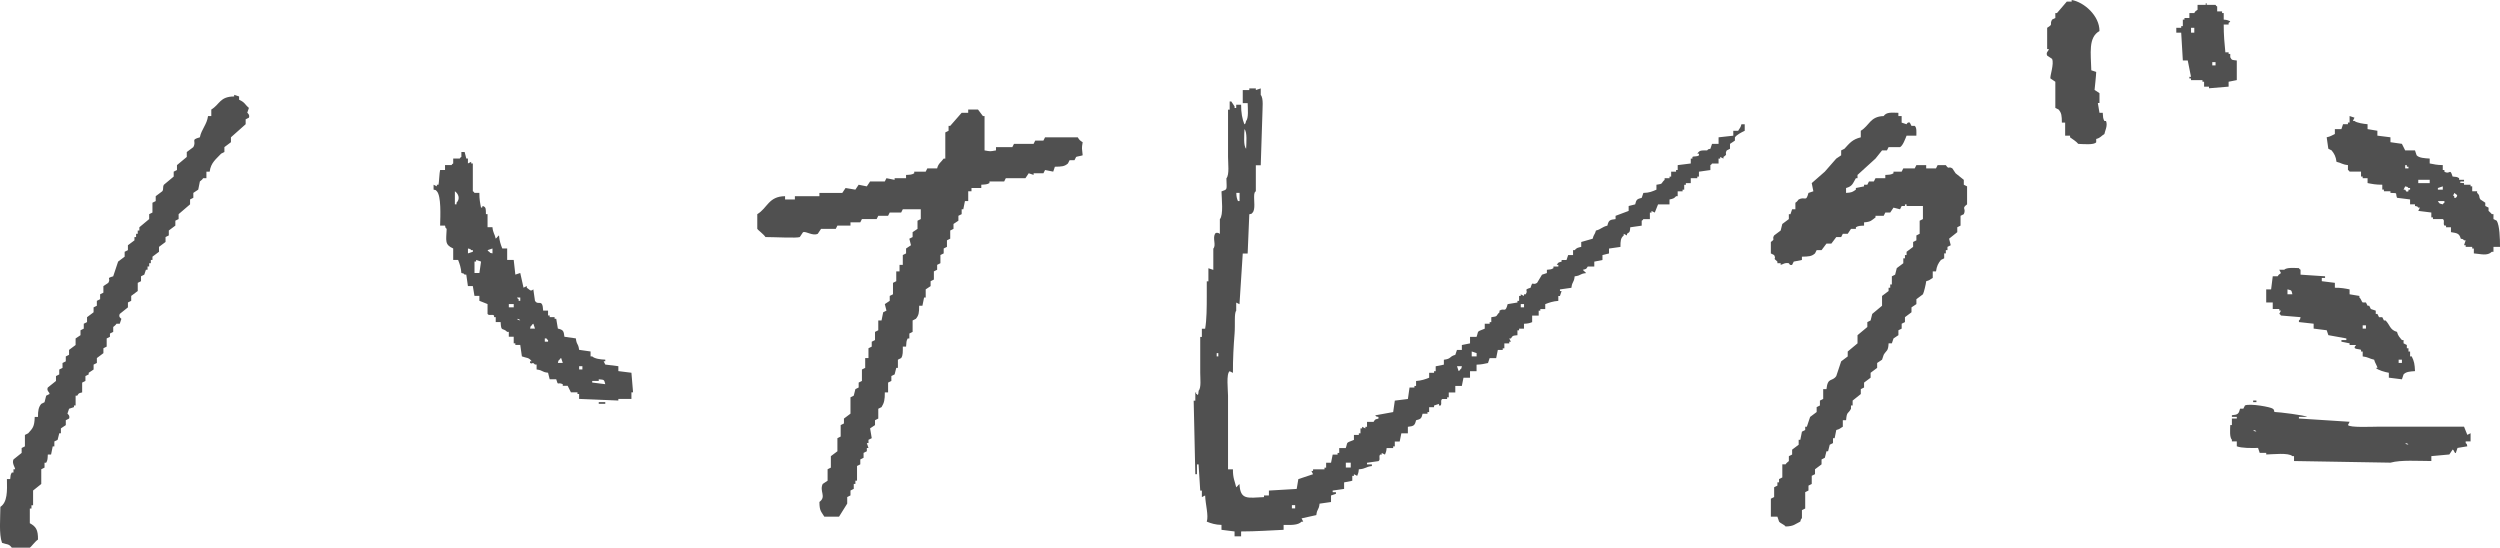 <?xml version="1.0" encoding="UTF-8"?>
<svg id="_レイヤー_2" data-name="レイヤー 2" xmlns="http://www.w3.org/2000/svg" viewBox="0 0 367.02 80.4">
  <defs>
    <style>
      .cls-1 {
        fill: #505050;
        fill-rule: evenodd;
        stroke-width: 0px;
      }
    </style>
  </defs>
  <g id="_レイヤー_1-2" data-name="レイヤー 1">
    <path class="cls-1" d="m308.94,17.76c-.21-.37-.2-.58-.24-1.2h-.48c-.08-.48-.16-.96-.24-1.44h.24v-1.44c-.24-.16-.48-.32-.72-.48,0,0,.24-2.25.24-2.64-.24-.08-.48-.16-.72-.24-.06-2.51-.47-4.83,1.2-5.76.02-2.24-2.26-4.25-4.08-4.56v.24h-.72c-.48.56-.96,1.12-1.44,1.68h-.24v.72c-.16.08-.32.16-.48.24-.43.79.26.6-.72,1.2v3.12h.24c.01.29-.47.44-.24.96.24.16.48.32.72.48.34.72-.35,2.59-.24,2.88.24.16.48.32.72.48v3.84c.16.08.32.16.48.24.44.52.47.9.48,1.92h.48v1.92h.72v.24c.36.26.94.62,1.2.96.71.03,2.35.19,2.64-.24v-.48c.68-.18.69-.43,1.2-.72.08-.46.52-1.23.24-1.92h-.24Zm19.44-8.88c-.67-.1-.71.02-.96-.48v-.48h-.24v-.24h-.48c-.12-1.17-.25-2.6-.24-4.08h.72v-.24c.27-.21.04.03.24-.24-.37-.14-.39-.19-.96-.24v-.96h-.24v-.24h-.72v-.72c-.27-.21-.04.03-.24-.24h-1.2c-.33-.07.1-.28-.24-.24v.24h-1.2v.72c-.31.2-.29.16-.48.48h-.72v.72h-.72v.24h-.24v.96h-.24v.24h-.72v.72h.72c.08,1.36.16,2.72.24,4.08h.72c.16.8.32,1.6.48,2.4h-.24v.24h.24v.24h1.68v.24h.24v.72h.72v.24c.96-.08,1.92-.16,2.88-.24v-.72c.4-.08.8-.16,1.2-.24v-2.88Zm-6.24-4.08h-.48v-.72h.48v.72Zm3.12,4.8h-.48v-.48h.48v.48Zm-70.08,9.6h-.72v.72c-.72.08-1.44.16-2.16.24v.96h-.96l-.24.72c-.48.14-.21-.03-.48.24-.87.01-1.1-.05-1.44.48h.24v.24c-.24.23-.78.1-.96.24v.24h-.24v.72c-.64.08-1.28.16-1.92.24v.72h-.24v.24h-.72v.72h-.24v.24h-.72v.24c-.59.51-.12.58-1.2.72v.72c-.61.26-1.02.46-1.92.48-.08.24-.16.48-.24.72-.69.17-.8.26-.96.96-.32.08-.64.16-.96.24v.72c-.64.24-1.28.48-1.92.72v.48c-.87.09-1.02.19-1.2.96-.8.19-.92.54-1.68.72-.17.65-.33.54-.48,1.2-.56.16-1.12.32-1.68.48v.72c-.52.11-.68.15-.96.48h-.24v.72h-.72l-.24.72h-.72v.24c-.58.17-.42.08-.72.48h.24v.24h-.72v.24c-.33.21-.42.18-.96.24v.48l-.72.24c-.24.4-.48.8-.72,1.2-.74.47-.6-.43-.96.72-1.15.34-.23.28-.72.96h-.24v.24c-.16-.08-.32-.16-.48-.24v.24h-.24v.72h-.24v.24c-.48.08-.96.16-1.44.24-.35,1.38-.49.48-1.2.96v.24c-.57.5-.13.6-1.2.72v.72h-.24v.24h-.72v.72c-1.28.52-.86.26-1.2,1.2h-.96v.96c-.4.08-.8.16-1.2.24v.72h-.72c-.08.24-.16.48-.24.72-.97.27-.52.58-1.68.72v.72c-.4.08-.8.16-1.2.24v.72h-.24v.24h-.72v.72c-.57.23-1.18.43-1.92.48v.72h-.24v.24h-.72c-.08.56-.16,1.12-.24,1.68-.64.08-1.28.16-1.92.24-.08.56-.16,1.12-.24,1.68-.88.16-1.76.32-2.64.48.27.27,0,.1.48.24v.24c-.57.15-.45.07-.72.48h-.96v.72h-.24v.24c-.16-.08-.32-.16-.48-.24v.24h-.24v.72h-.24v.24h-.72v.72c-1.29.52-.86.26-1.2,1.2h-.96v.72h-.24v.24h-.72c-.08.4-.16.8-.24,1.2h-.72v.72h-.24v.24h-1.68v.24h-.24c.08.16.16.32.24.48-.72.24-1.44.48-2.16.72-.08.48-.16.96-.24,1.44-1.36.08-2.72.16-4.08.24v.72h-.72v.24c-2.43.11-3.48.46-3.6-1.92-.24.19-.24.29-.48.48-.2-.9-.5-1.34-.48-2.64h-.72v-10.8c0-.83-.29-3.26.24-3.6.16.08.32.16.48.24-.02-1.96.11-4.16.24-5.76.11-1.34-.08-3,.24-3.36v-1.2c.16.08.32.16.48.24.16-2.48.32-4.96.48-7.44h.72c.08-1.92.16-3.84.24-5.76.48-.14.21.03.48-.24.45-.5.17-1.77.24-2.64.04-.47.24-.48.24-.48v-3.84h.72c.08-2.48.16-4.96.24-7.44,0-.89.2-2.39-.24-2.88v-.96l-.72.24v-.24h-.96v.24h-.96v1.92h.72c.02.83.16,2.2-.24,2.64-.14.48.03.21-.24.48-.32-.82-.49-1.72-.48-2.88h-.72v.48h-.24v-.24c-.16-.24-.32-.48-.48-.72h-.24v1.2h-.24v6.96c0,.93.22,2.6-.24,3.12.04,1.77.2,1.58-.72,1.92.02,1.07.31,3.47-.24,4.08v2.16c-.18-.19-.59-.25-.72,0-.36.7.21,1.65-.24,2.16v3.12c-.24-.08-.48-.16-.72-.24v1.92h-.24v2.16c0,1.65-.01,3.51-.24,4.8h-.48v1.2h-.24v5.28c0,.85.17,2.18-.24,2.64,0,0-.03.93-.24.48-.33-.06.1-.23-.24-.24v1.2h-.24c.08,3.6.16,7.2.24,10.8h.24v-1.44h.24c.08,1.28.16,2.56.24,3.84h.24v.96c.16-.08.32-.16.48-.24.05,1.34.53,2.93.24,3.84.65.26,1.26.46,2.16.48v.72c.64.08,1.28.16,1.92.24v.72h.96v-.72c2.17,0,4.41-.16,6.24-.24v-.72c1.09.02,2.12.06,2.64-.48h.24c-.08-.16-.16-.32-.24-.48.72-.16,1.44-.32,2.16-.48.14-1.05.36-.64.48-1.68.56-.08,1.12-.16,1.68-.24v-.96c.24-.08.48-.16.72-.24v-.24h-.48v-.24c.56-.08,1.12-.16,1.68-.24v-.96c.4-.08.8-.16,1.2-.24v-.72h.24v-.24c.16.08.32.16.48.24.14-.37.19-.39.24-.96,1.07-.07.96-.37,1.92-.48v-.24h-.72v-.24c.56-.08,1.12-.16,1.68-.24.34-.21,0-.64.24-.96h.24v-.24c.16.08.32.16.48.24.14-.37.19-.39.24-.96h.96v-.24h.24v-.72h.72c.08-.4.16-.8.24-1.2h.96v-.96c.87-.09,1.02-.19,1.2-.96.69-.17.8-.26.96-.96h.72v-.24h.24v-.72h.72v-.24c.24-.08.48-.16.72-.24v.24h.24c.24-.32-.08-.73.24-.96h.72v-.24h.24v-.72h.96v-.96h.96c.08-.4.16-.8.24-1.2h.96v-.96h.96v-.96c.8-.02,1.09-.13,1.68-.24.08-.24.16-.48.24-.72h.96c.08-.4.16-.8.24-1.2h.72v-.24h.24v-.72h.72v-.24h.24c-.08-.16-.16-.32-.24-.48h.24c.31-.45.24-.41.96-.48v-.72h.24v-.24h.72v-.72c.63-.03.82-.09,1.2-.24v-.96h.96v-.72h.24v-.24h.72v-.72c.57-.23,1.18-.43,1.92-.48v-.72h.24c.08-.24.16-.48.24-.72h-.24v-.24c.56-.08,1.12-.16,1.68-.24.14-1.05.36-.64.48-1.68,1.05-.14.64-.36,1.68-.48-.19-.24-.29-.24-.48-.48.57-.15.45-.07.72-.48h.96v-.72c.4-.08.8-.16,1.2-.24v-.72c.32-.08.64-.16.96-.24v-.72c.56-.08,1.12-.16,1.68-.24,0-.88.02-1.29.48-1.68v-.24c.16.08.32.16.48.24v-.24c.45-.31.41-.24.48-.96.56-.08,1.12-.16,1.68-.24v-.72c.27-.21.04.03.24-.24h.96v-.96h.24v-.24c.16.08.32.16.48.24.16-.4.32-.8.48-1.2h1.68v-.72c.52-.11.68-.15.96-.48h.24v-.72h.72v-.24h.24v-.72h.24v-.24h.72v-.72h.96v-.24h.24v-.72c.56-.08,1.12-.16,1.68-.24v-.72c.27-.21.04.03.24-.24h.96v-.72h.24v-.24c.16.08.32.16.48.24v-.24c.74-.51.11-.3.48-.96.16-.08.32-.16.48-.24v-.72c.24-.16.48-.32.72-.48v-.48c.3-.41.96-.73,1.44-.96v-.96h-.48c-.15.58-.25.53-.48.96Zm-72.48-.24c.42.46.27,2.02.24,2.88-.42-.46-.27-2.02-.24-2.88Zm-.72,9.36v1.2h-.24c-.15-.38-.22-.57-.24-1.2h.48Zm-3.12,24h-.24v-.48h.24v.48Zm11.28,22.32h-.48v-.48h.48v.48Zm8.16-6h-.72v-.72h.72v.72Zm16.08-14.4c-.21.27.03.04-.24.24-.08-.24-.16-.48-.24-.72h.72c-.14.48.03.21-.24.48Zm2.4-1.92h-.72v-.72c.24.08.48.16.72.24v.48Zm6.96-7.2h-.48v-.48h.48v.48ZM36.3,16.56c.08-.24.16-.48.24-.72-.62-.51-.54-.79-1.44-1.2v-.48c-.24-.08-.48-.16-.72-.24v.24c-2.14.02-2.09,1.16-3.36,1.92v.96h-.48c-.17,1.27-.96,1.92-1.2,3.12-1.45.4-.43.47-.96,1.44-.32.24-.64.48-.96.72v.72c-.48.4-.96.8-1.44,1.2v.72c-.16.08-.32.16-.48.24v.72c-.48.4-.96.8-1.44,1.2-.22.37,0,.67-.24.96-.32.24-.64.48-.96.72v.72c-.16.08-.32.16-.48.24v1.44c-.16.08-.32.16-.48.24v.72c-.48.4-.96.8-1.44,1.2v.48h-.24v.48h-.24v.48h-.24v.48c-.32.24-.64.48-.96.72v.72c-.16.08-.32.16-.48.24v.72c-.32.24-.64.48-.96.72-.24.72-.48,1.44-.72,2.16-1.15.34-.27.22-.72.96-.24.16-.48.32-.72.48v.96c-.16.08-.32.16-.48.24v.72c-.16.08-.32.16-.48.24v.72c-.16.08-.32.16-.48.24v.72c-.32.24-.64.48-.96.72v.72c-.16.08-.32.16-.48.24v.72c-.16.08-.32.16-.48.24v.72c-.24.16-.48.32-.72.48v.96c-.32.24-.64.48-.96.72v.72c-.16.08-.32.16-.48.24v.72c-.16.08-.32.16-.48.24v.72c-.16.08-.32.16-.48.24v.72c-.16.08-.32.16-.48.24v.72c-.4.32-.8.64-1.2.96-.24.5.34.73.24.96-.16.08-.32.16-.48.24-.08.32-.16.64-.24.96-.16.08-.32.16-.48.24-.4.48-.49,1.01-.48,1.92h-.48c-.04,1.46-.3,1.66-.96,2.4-.16.08-.32.16-.48.24v1.68c-.16.08-.32.16-.48.24v.72c-.4.32-.8.64-1.2.96-.27.56.27,1.19.24,1.44h-.24v.48h-.24c-.21.34-.18.41-.24.96h-.48c.04,1.78.08,3.39-.96,4.08-.01,1.67-.23,4.01.24,5.28.69.26,1.02.11,1.44.72h2.64c.16-.08.8-.96,1.2-1.2.02-1.45-.31-1.92-1.2-2.4v-2.16h.24v-.48h.24v-2.16c.4-.32.8-.64,1.2-.96v-2.16c.16-.08.32-.16.48-.24v-.72h.24c.22-.36.21-.59.24-1.2h.48c.08-.4.16-.8.24-1.2h.24v-.72c.16-.08.32-.16.48-.24.08-.32.16-.64.24-.96h.24v-.72c.24-.16.48-.32.72-.48v-.72c.16-.08.32-.16.48-.24.18-.44-.24-.72-.24-.72.08-.24.16-.48.24-.72.24-.08.48-.16.72-.24v-.24h.24v-1.44h.24c.27-.4.15-.33.72-.48v-1.44c.16-.08.32-.16.48-.24v-.72c.16-.08.32-.16.48-.24v-.24c.24-.16.48-.32.72-.48v-.72c.16-.08.32-.16.48-.24v-.72c.32-.24.64-.48.96-.72v-.72c.16-.08.32-.16.48-.24v-1.2c.16-.08.32-.16.48-.24v-.48c.16-.08.32-.16.48-.24v-.72c.04-.07.35-.23.48-.48h.48c.08-.24.16-.48.24-.72-.04-.07-.47-.23-.24-.72.4-.32.8-.64,1.2-.96v-.72c.16-.08.32-.16.48-.24v-.72c.32-.24.64-.48.96-.72v-1.2c.16-.08.32-.16.48-.24v-.72c.16-.08.32-.16.48-.24.08-.24.16-.48.24-.72h.24v-.48h.24v-.48h.24v-.48h.24v-.48c.32-.24.64-.48.96-.72v-.72c.32-.24.64-.48.96-.72v-.72c.16-.08.32-.16.48-.24v-.72c.32-.24.64-.48.96-.72v-.72c.16-.08.32-.16.48-.24v-.72c.56-.48,1.12-.96,1.68-1.44v-.72c.16-.08.32-.16.48-.24v-.72c.24-.16.48-.32.72-.48.08-.4.16-.8.24-1.2.04-.07.35-.22.48-.48h.48v-.96h.48c.16-1.33.97-1.86,1.68-2.64.16-.08.32-.16.48-.24v-.72l.96-.72v-.72c.72-.64,1.44-1.28,2.16-1.92v-.72c.16-.08.32-.16.48-.24.17-.43-.24-.72-.24-.72Zm121.92,3.6h-4.8c-.08.16-.16.32-.24.48h-1.2c-.08.16-.16.32-.24.48h-2.88c-.08.16-.16.32-.24.48h-2.4v.48c-.91.16-.77.16-1.68,0v-5.04h-.24l-.72-.96h-1.44v.48h-.96c-.56.64-1.12,1.28-1.68,1.92h-.24v.72c-.16.08-.32.16-.48.24v3.84h-.24c-.37.54-.78.69-.96,1.44h-1.44c-.08.16-.16.32-.24.48h-1.68v.24c-.37.21-.58.21-1.2.24v.48h-1.68v.24c-.4-.08-.8-.16-1.2-.24-.08.16-.16.32-.24.48h-2.16c-.16.24-.32.48-.48.72-.4-.08-.8-.16-1.2-.24-.16.24-.32.48-.48.72-.48-.08-.96-.16-1.44-.24-.16.24-.32.48-.48.72h-3.36v.48h-3.6v.48h-1.44v-.48c-2.44.02-2.57,1.74-4.08,2.64v2.16c.08.16.96.8,1.2,1.2,1.28,0,4.62.18,5.04,0,.16-.24.32-.48.48-.72.47-.16,1.39.6,2.16.24.16-.24.32-.48.48-.72h2.16c.08-.16.16-.32.24-.48h1.92v-.48h1.44c.08-.16.16-.32.24-.48h2.16c.08-.16.16-.32.24-.48h1.44c.08-.16.16-.32.24-.48h1.68c.08-.16.16-.32.24-.48h2.64v1.44c-.16.08-.32.16-.48.24v1.2c-.24.16-.48.32-.72.48v.72c-.16.08-.32.16-.48.24.08.32.16.64.24.96-.24.16-.48.32-.72.48v.72c-.16.08-.32.16-.48.24v1.44h-.48v.96h-.48v1.44c-.16.08-.32.16-.48.24v1.68c-.16.08-.32.16-.48.24v.72c-.24.16-.48.32-.72.48.08.32.16.64.24.96-.16.08-.32.16-.48.24-.08.4-.16.8-.24,1.2h-.48v1.44c-.16.08-.32.16-.48.24v1.2c-.16.08-.32.16-.48.24v.72c-.16.08-.32.16-.48.24v1.44h-.48v1.44c-.16.08-.32.16-.48.24v1.68c-.16.08-.32.16-.48.24v.72c-.16.08-.32.16-.48.24-.08.32-.16.64-.24.96-.16.08-.32.16-.48.24v2.4c-.32.24-.64.48-.96.72v.72c-.16.08-.32.16-.48.24v1.68c-.16.08-.32.16-.48.24v1.92l-.96.72v1.68c-.16.08-.32.16-.48.24v1.68c-.24.16-.48.32-.72.48-.51,1.1.59,1.84-.48,2.64,0,1.35.28,1.41.72,2.16h2.16c.4-.64.8-1.28,1.2-1.92v-.96c.16-.08.32-.16.48-.24v-.72c.16-.08.32-.16.48-.24v-.72h.24v-.48h.24v-2.16c.16-.08.32-.16.48-.24v-.72c.16-.08.32-.16.48-.24v-.72c.16-.08.32-.16.48-.24v-.48h.24c-.08-.24-.16-.48-.24-.72h.24v-.48c.16-.08.32-.16.48-.24-.08-.48-.16-.96-.24-1.44.24-.16.48-.32.72-.48v-.72c.16-.08.32-.16.48-.24v-1.44c.16-.08.32-.16.48-.24.39-.63.49-1.1.48-2.16h.48v-1.44c.16-.08.32-.16.48-.24v-.72c.16-.08.32-.16.48-.24.08-.32.16-.64.24-.96h.24v-1.2c.16-.08.32-.16.48-.24.28-.39.24-.98.24-1.68h.48c.05-.61.02-.83.24-1.2h.24v-.72c.16-.08.32-.16.48-.24v-1.68c.16-.08.32-.16.48-.24.43-.52.48-.91.48-1.92h.48c.08-.4.16-.8.24-1.2h.24v-1.2c.24-.16.48-.32.72-.48v-.72c.16-.08.32-.16.48-.24v-1.2c.16-.08.32-.16.48-.24v-.72c.16-.08.32-.16.48-.24v-1.2c.16-.08.32-.16.48-.24v-.72c.16-.08.32-.16.48-.24v-.96c.16-.08.32-.16.48-.24v-1.2c.16-.08.32-.16.48-.24v-.72c.24-.16.48-.32.72-.48v-.72c.16-.08.32-.16.48-.24v-.72h.24c.08-.4.16-.8.24-1.2h.48v-1.44h.48v-.48h1.44v-.48c.62-.04.83-.03,1.2-.24v-.24h2.16c.08-.16.16-.32.24-.48h2.88c.16-.24.32-.48.48-.72.24.08.48.16.72.24v-.24h1.44c.08-.16.16-.32.24-.48.4.08.8.16,1.2.24.08-.24.16-.48.24-.72,1.01-.02,1.4-.03,1.92-.48.08-.16.16-.32.24-.48h.72c.08-.16.16-.32.24-.48.14-.07.78-.16.96-.24-.1-1.04-.17-.95,0-1.92-.37-.22-.51-.35-.72-.72Zm130.08,6.24c-.4-.32-.8-.64-1.2-.96-.16-.24-.32-.48-.48-.72-.62-.38-.45.25-.96-.48h-1.2c-.08.16-.16.32-.24.48h-1.44v-.48h-1.44c-.08.16-.16.32-.24.48h-1.68c-.08.16-.16.32-.24.48h-1.2v.24c-.37.21-.58.21-1.2.24v.48h-1.44c-.08.16-.16.32-.24.48h-.72c-.08.16-.16.32-.24.48h-.48v.24c-.4.08-.8.16-1.2.24v.24c-.49.34-.57.43-1.44.48v-.72c.95-.25.99-.69,1.44-1.44h.24v-.48c.88-.8,1.76-1.6,2.64-2.4.32-.4.64-.8.96-1.2h.72c.08-.16.16-.32.24-.48h1.68c.41-.2.77-1.2.96-1.68h1.44c0-.58.07-1.18-.24-1.44h-.48c-.08-.16-.16-.32-.24-.48-.34-.13-.48.24-.48.24-.24-.08-.48-.16-.72-.24v-.96h-.48v-.48c-1.01-.03-1.76-.12-2.16.48-2,.05-2.1,1.41-3.36,2.16v.96c-1.25.3-1.67.89-2.4,1.68-.16.08-.32.16-.48.24v.72c-.24.16-.48.32-.72.48-.56.64-1.12,1.28-1.68,1.92-.64.56-1.28,1.12-1.92,1.68.08.4.16.8.24,1.2-.24.08-.48.16-.72.24-.37,1.41-.46.46-1.44.96-.04.02-.23.36-.48.48v.96h-.48c-.08.24-.16.48-.24.72h-.24v.72c-.32.24-.64.48-.96.72-.08.32-.16.64-.24.96-.32.24-.64.48-.96.72-.38.62.26.45-.48.96v1.68c.16.08.32.16.48.24.4.77-.34.27.48.96v.24h.48v.24c.34-.06.58-.36,1.2-.24.05,0,.08.36.48.24.08-.16.16-.32.24-.48.4-.08.8-.16,1.2-.24v-.48c1.01-.03,1.4-.03,1.92-.48.08-.16.16-.32.24-.48h.72c.24-.32.48-.64.72-.96h.72c.24-.32.48-.64.72-.96h.72c.08-.16.16-.32.24-.48h.72c.16-.24.32-.48.48-.72h.72v-.24c.36-.22.59-.21,1.2-.24v-.48c1.06-.08,1.07-.29,1.68-.72v-.24h1.2c.08-.16.16-.32.24-.48h.72c.16-.24.32-.48.48-.72.32.08.64.16.96.24.08-.16.16-.32.24-.48h.48v-.24h.24v.24h2.4v1.92c-.16.08-.32.16-.48.24v1.92c-.16.08-.32.16-.48.24v.72c-.16.08-.32.16-.48.24v.72c-.32.24-.64.48-.96.72v.48h-.24v.48h-.24v.72c-.32.24-.64.48-.96.72-.08.32-.16.64-.24.96-.16.08-.32.16-.48.24v1.2h-.24v.48h-.24v.48c-.32.24-.64.48-.96.72v1.44c-.48.4-.96.8-1.44,1.2-.08.32-.16.64-.24.96-.16.08-.32.16-.48.24v.72c-.48.4-.96.8-1.44,1.2v1.2c-.48.4-.96.8-1.44,1.2v.72l-.96.72c-.24.72-.48,1.44-.72,2.16-.6.88-1.25.11-1.44,1.92h-.48v1.44c-.16.08-.32.16-.48.24v.72c-.16.08-.32.16-.48.24v.72c-.32.24-.64.48-.96.72-.16.48-.32.96-.48,1.44h-.24v.48c-.16.08-.32.16-.48.24-.08.4-.16.8-.24,1.2h-.24v.72c-.32.24-.64.48-.96.72v.72c-.16.08-.32.16-.48.24v.72c-.04.07-.35.23-.48.48h-.48v1.92c-.16.08-.32.16-.48.24v.48h-.24v.48c-.16.08-.32.16-.48.24v1.44c-.16.08-.32.16-.48.24v2.64h.96c.08.24.16.48.24.72.23.29.72.4.96.72,1.23-.03,1.37-.35,2.16-.72.1-.5.24-.47.24-.48v-1.2c.16-.08.32-.16.48-.24v-2.4c.16-.08.32-.16.48-.24v-.72c.16-.08.32-.16.48-.24v-1.2c.16-.08.32-.16.48-.24v-.72c.32-.24.64-.48.96-.72v-.72c.16-.08.32-.16.48-.24.08-.32.16-.64.24-.96h.24c.08-.32.16-.64.24-.96.16-.08.32-.16.48-.24v-.72h.24c.08-.4.16-.8.24-1.2.58-.15.53-.25.96-.48v-.96h.48c.11-1.35.29-.86.72-1.68v-.48h.24v-.72c.4-.32.8-.64,1.2-.96v-.72c.16-.08.32-.16.48-.24v-.72l.96-.72v-.72l.96-.72v-.72c.24-.16.48-.32.72-.48.08-.24.16-.48.24-.72.42-.71.66-.47.72-1.68h.48c.08-.24.16-.48.24-.72.24-.16.48-.32.72-.48v-.72c.16-.08.32-.16.48-.24v-.72c.16-.08.32-.16.48-.24v-.72c.32-.24.64-.48.96-.72v-.72c.24-.16.48-.32.72-.48v-.72c.32-.24.64-.48.96-.72.14-.24.45-1.56.48-1.92.58-.15.53-.25.96-.48v-.96h.48c.1-.77.33-1.2.72-1.68.16-.08.32-.16.48-.24v-.72h.24v-.48h.24v-.48c.16-.08.32-.16.48-.24-.08-.32-.16-.64-.24-.96.4-.32.8-.64,1.2-.96v-.72c.16-.08.32-.16.48-.24v-1.44c.16-.08.32-.16.48-.24.4-.89-.41-.79.48-1.44v-2.64c-.16-.08-.32-.16-.48-.24v-.72Zm78.24,6c-.16-.08-.32-.16-.48-.24v-.72h-.24c-.12-.17-.47-.46-.48-.48v-.48c-.16-.08-.32-.16-.48-.24v-.48c-.24-.16-.48-.32-.72-.48-.28-.41,0-.54-.48-.96v-.24h-.72v-.72h-.24v-.24h-.96v-.24s-.91.01-.48-.24h.48v-.24h-.72v-.24c-.33-.21-.42-.19-.96-.24-.4-1.34-.38-.2-1.2-.72v-.24h-.24v-.72c-.86,0-1.3-.13-1.92-.24v-.72c-.71-.04-1.56-.08-1.92-.48-.08-.24-.16-.48-.24-.72h-1.44c-.16-.32-.32-.64-.48-.96-.56-.08-1.12-.16-1.68-.24v-.72c-.64-.08-1.28-.16-1.92-.24v-.72c-.48-.08-.96-.16-1.44-.24v-.72c-.55-.04-1.62-.2-1.92-.48h-.24c.08-.16.16-.32.24-.48-.24-.08-.48-.16-.72-.24v.96h-.24v.24h-.72c-.08.24-.16.48-.24.72h-.96v.72c-.45.2-.63.37-1.2.48.08.56.16,1.12.24,1.68.16.08.32.16.48.24.39.48.63.91.72,1.68.73.16.83.4,1.68.48v.72c.27.21.04-.03.24.24h1.68v.72h.24v.24h.72v.72c.66.13,1.24.25,2.16.24v.72h.24v.24h.96v.24c1.2.06.67-.06.96.72.64.08,1.28.16,1.92.24v.72h.72v.24c.49.14.21-.06.48.24h.24c-.08.16-.16.32-.24.48.64.08,1.28.16,1.92.24v.72h.24v.24h1.44c.34.2,0,.64.24.96h.24v.24h.72v.72c.84.15,1.22.13,1.44.96.48.14.21-.03.48.24h.24c-.08.24-.16.48-.24.72h.24v.24h.96v.24h.24v.72c1.01.07,1.97.42,2.64-.24h.24v-.72h.96c0-1.21-.05-3.11-.48-3.84Zm-13.44-8.16h.24v.24h.24v.24h-.48v-.48Zm.72,3.6h-.24v.24c-.43.16-.35-.11-.48-.24h-.24c.08-.16.16-.32.24-.48.48.14.21-.03.48.24h.24v.24Zm2.88-.96h-1.68v-.48h1.68v.48Zm1.2.72c.24-.08.48-.16.72-.24v.48h-.72v-.24Zm.96,2.16c-.27.21-.04-.03-.24.24-.57-.15-.45-.07-.72-.48h.96v.24Zm1.68-.72h-.24v-.24c-.39-.28-.06,0,0-.48.34.28.64.27.24.72ZM90.78,54.48v-.72c-.64-.08-1.28-.16-1.92-.24-.08-.16-.16-.32-.24-.48h.24v-.24c-.71-.02-1.57-.14-1.92-.48h-.24v-.72c-.56-.08-1.12-.16-1.68-.24-.14-1.05-.36-.64-.48-1.68-.56-.08-1.12-.16-1.68-.24-.09-.87-.19-1.02-.96-1.2-.08-.48-.16-.96-.24-1.44h-.24v-.24h-.72v-.24h-.24v-.72h-.72c-.08-1.87-.72-.64-1.2-1.44-.08-.56-.16-1.12-.24-1.68-.43.39-.55.02-.96-.24v-.24c-.16.08-.32.16-.48.24-.16-.72-.32-1.44-.48-2.16l-.72.24c-.08-.72-.16-1.44-.24-2.16h-.96v-1.68h-.72c-.23-.57-.43-1.18-.48-1.92-.24.19-.24.29-.48.48-.16-.73-.4-.83-.48-1.68h-.72v-1.92h-.24c-.02-.69.07-1.04-.48-1.2-.16.3.1.2-.24.24-.13-.66-.25-1.24-.24-2.16h-.72c-.21-.27.03-.04-.24-.24v-4.08h-.24v-.24c-.16.08-.32.16-.48.24v-.72h-.24c-.08-.32-.16-.64-.24-.96h-.48v.72c-.27.21-.04-.03-.24.24h-.96v.72c-.27.21-.04-.03-.24.24h-.96v.72h-.72c-.1.27-.17,2.04-.24,2.16h-.24v.24c-.16-.08-.32-.16-.48-.24v.72c.48.14.21-.03.48.24.65.7.52,3.59.48,5.04h.72c.14.48-.03.21.24.48-.07,1.76-.32,2.32.96,2.88v1.68h.72c.23.57.43,1.18.48,1.92.48.14.21-.03.48.24h.24c.08.56.16,1.12.24,1.68h.72c.08.48.16.96.24,1.44h.72v.72c.4.16.8.32,1.2.48v1.44c.2.34.65,0,.96.24v.24h.24v.72h.72c.08,1.53.25.74.96,1.44h.24v.72h.72v.96h.24v.24h.72c.08.56.16,1.12.24,1.68.71.27.99.11,1.44.72h-.24v.24c.41.26.29-.24.72.24h.24v.72c1.05.14.64.36,1.68.48.08.32.16.64.24.96h.96c.32,1.07.14.34.96.72v.24h.72c.16.32.32.64.48.96h.96v.24h.24v.72c1.92.08,3.84.16,5.76.24v-.24h1.92v-.96h.24c-.08-.96-.16-1.92-.24-2.88-.64-.08-1.28-.16-1.92-.24Zm-23.76-24.72v.24h-.24v-1.92c.52.35.82,1.11.24,1.68Zm2.4,7.2l-.72.24v-.72c.48.14.21-.03.48.24h.24v.24Zm.96,3.12h-.72v-1.68h.24v-.24c.24.08.48.16.72.24-.08.56-.16,1.12-.24,1.68Zm1.92-2.88c-.48-.14-.21.03-.48-.24-.27-.21-.04.03-.24-.24.24-.08.48-.16.72-.24v.72Zm3.12,7.92h-.72v-.48h.72v.48Zm.48,1.68c.48.14.21-.03.48.24-.48-.14-.21.03-.48-.24Zm.48-2.64h-.24v-.24c-.27-.21-.04.03-.24-.24h.48v.48Zm1.44,4.08c.14-.48-.03-.21.24-.48.21-.27-.03-.04.24-.24.08.24.16.48.24.72h-.72Zm2.64,1.92h-.48v-.48h.24c.21.27-.03.04.24.24v.24Zm1.44,3.12c.14-.48-.03-.21.24-.48.21-.27-.03-.04.24-.24.08.24.16.48.24.72h-.72Zm3.6.96h-.48v-.48h.48v.48Zm1.44,1.92v-.24h.96v-.24c.81.09.77,0,.96.72-.64-.08-1.28-.16-1.92-.24Zm246.72-10.8h.96v.24h.24c-.08.16-.16.32-.24.48.27.21.04-.03.24.24.96.08,1.92.16,2.88.24-.14.48.03.21-.24.48v.24c.72.08,1.44.16,2.16.24v.72c.64.08,1.28.16,1.92.24.08.24.16.48.24.72.88.16,1.76.32,2.64.48v.24h-.72v.24c.4.08.8.16,1.2.24v.24h.96c-.72.72.5.55.72.72v.24h.24v.72c.85.1.94.33,1.68.48.09.42.49.99.48,1.2h-.24c.31.33,1.37.63,1.92.72v.72c.64.08,1.28.16,1.92.24.08-.24.16-.48.24-.72.36-.4.94-.43,1.68-.48-.04-1.03-.13-1.45-.48-2.16h-.24v-.72h-.24v-.48h-.24v-.48c-.16-.08-.32-.16-.48-.24v-.48h-.24c-.34-.42-.56-.58-.72-1.2-1.06-.29-1.03-1.03-1.68-1.68h-.24c-.08-.16-.16-.32-.24-.48h-.48c-.08-.16-.16-.32-.24-.48h-.24v-.48c-.24-.08-.48-.16-.72-.24-.08-.16-.16-.32-.24-.48h-.24c-.08-.16-.16-.32-.24-.48h-.48c-.19-.15-.18-.48-.48-.72v-.24c-.48-.08-.96-.16-1.44-.24v-.72c-.66-.13-1.24-.25-2.16-.24v-.72c-.64-.08-1.28-.16-1.92-.24v-.48h.48v-.24c-1.2-.08-2.4-.16-3.6-.24v-.72c-.27-.21-.04.03-.24-.24-.75-.02-1.78-.12-2.16.24h-.72c.08.16.16.32.24.48-.1.15-.32.16-.48.48h-.72c-.08.64-.16,1.28-.24,1.92h-.72v1.92h.96v.96Zm18.48,7.44h.48v.48h-.48v-.48Zm-5.28-5.04h.48v.48h-.48v-.48Zm-11.04-5.28c.65.18.55.06.72.72h-.72v-.72Zm-4.56,16.32h-.48v.24h.48v-.24Zm-243.36.48h.96v-.24h-.96v.24Zm273.84,3.36h-12.72c-.84,0-4.06.16-4.32-.24.08-.16.16-.32.24-.48-2.48-.16-4.96-.32-7.44-.48v-.24h1.2c-.26-.23-4.14-.71-4.8-.72-.14-.48.03-.21-.24-.48-.26-.24-3.3-.8-4.08-.48-.08.16-.16.32-.24.48h-.48c-.19.76-.32.88-1.2.96v.24h.72v.24h-.72v.96h-.24c-.02.75-.12,1.78.24,2.16v.24h.72v.72c.74.28,2.03.26,3.12.24.08.24.16.48.24.72h.96v.24c1.03-.02,3.26-.29,3.84.24h.24v.72c4.72.08,9.44.16,14.16.24,1.53-.43,4.07-.24,6-.24v-.72c.88-.08,1.76-.16,2.64-.24.16-.24.32-.48.48-.72.25.05.27.65.48.48l.24-.72,1.44-.24c-.14-.48.03-.21-.24-.48v-.24h.72v-1.2c-.16.08-.32.16-.48.24-.16-.4-.32-.8-.48-1.2Zm-30.96.48c.48.14.21-.03.48.24-.48-.14-.21.03-.48-.24Zm22.32,1.92c.48.14.21-.03.48.24-.48-.14-.21.03-.48-.24Z"/>
  </g>
</svg>